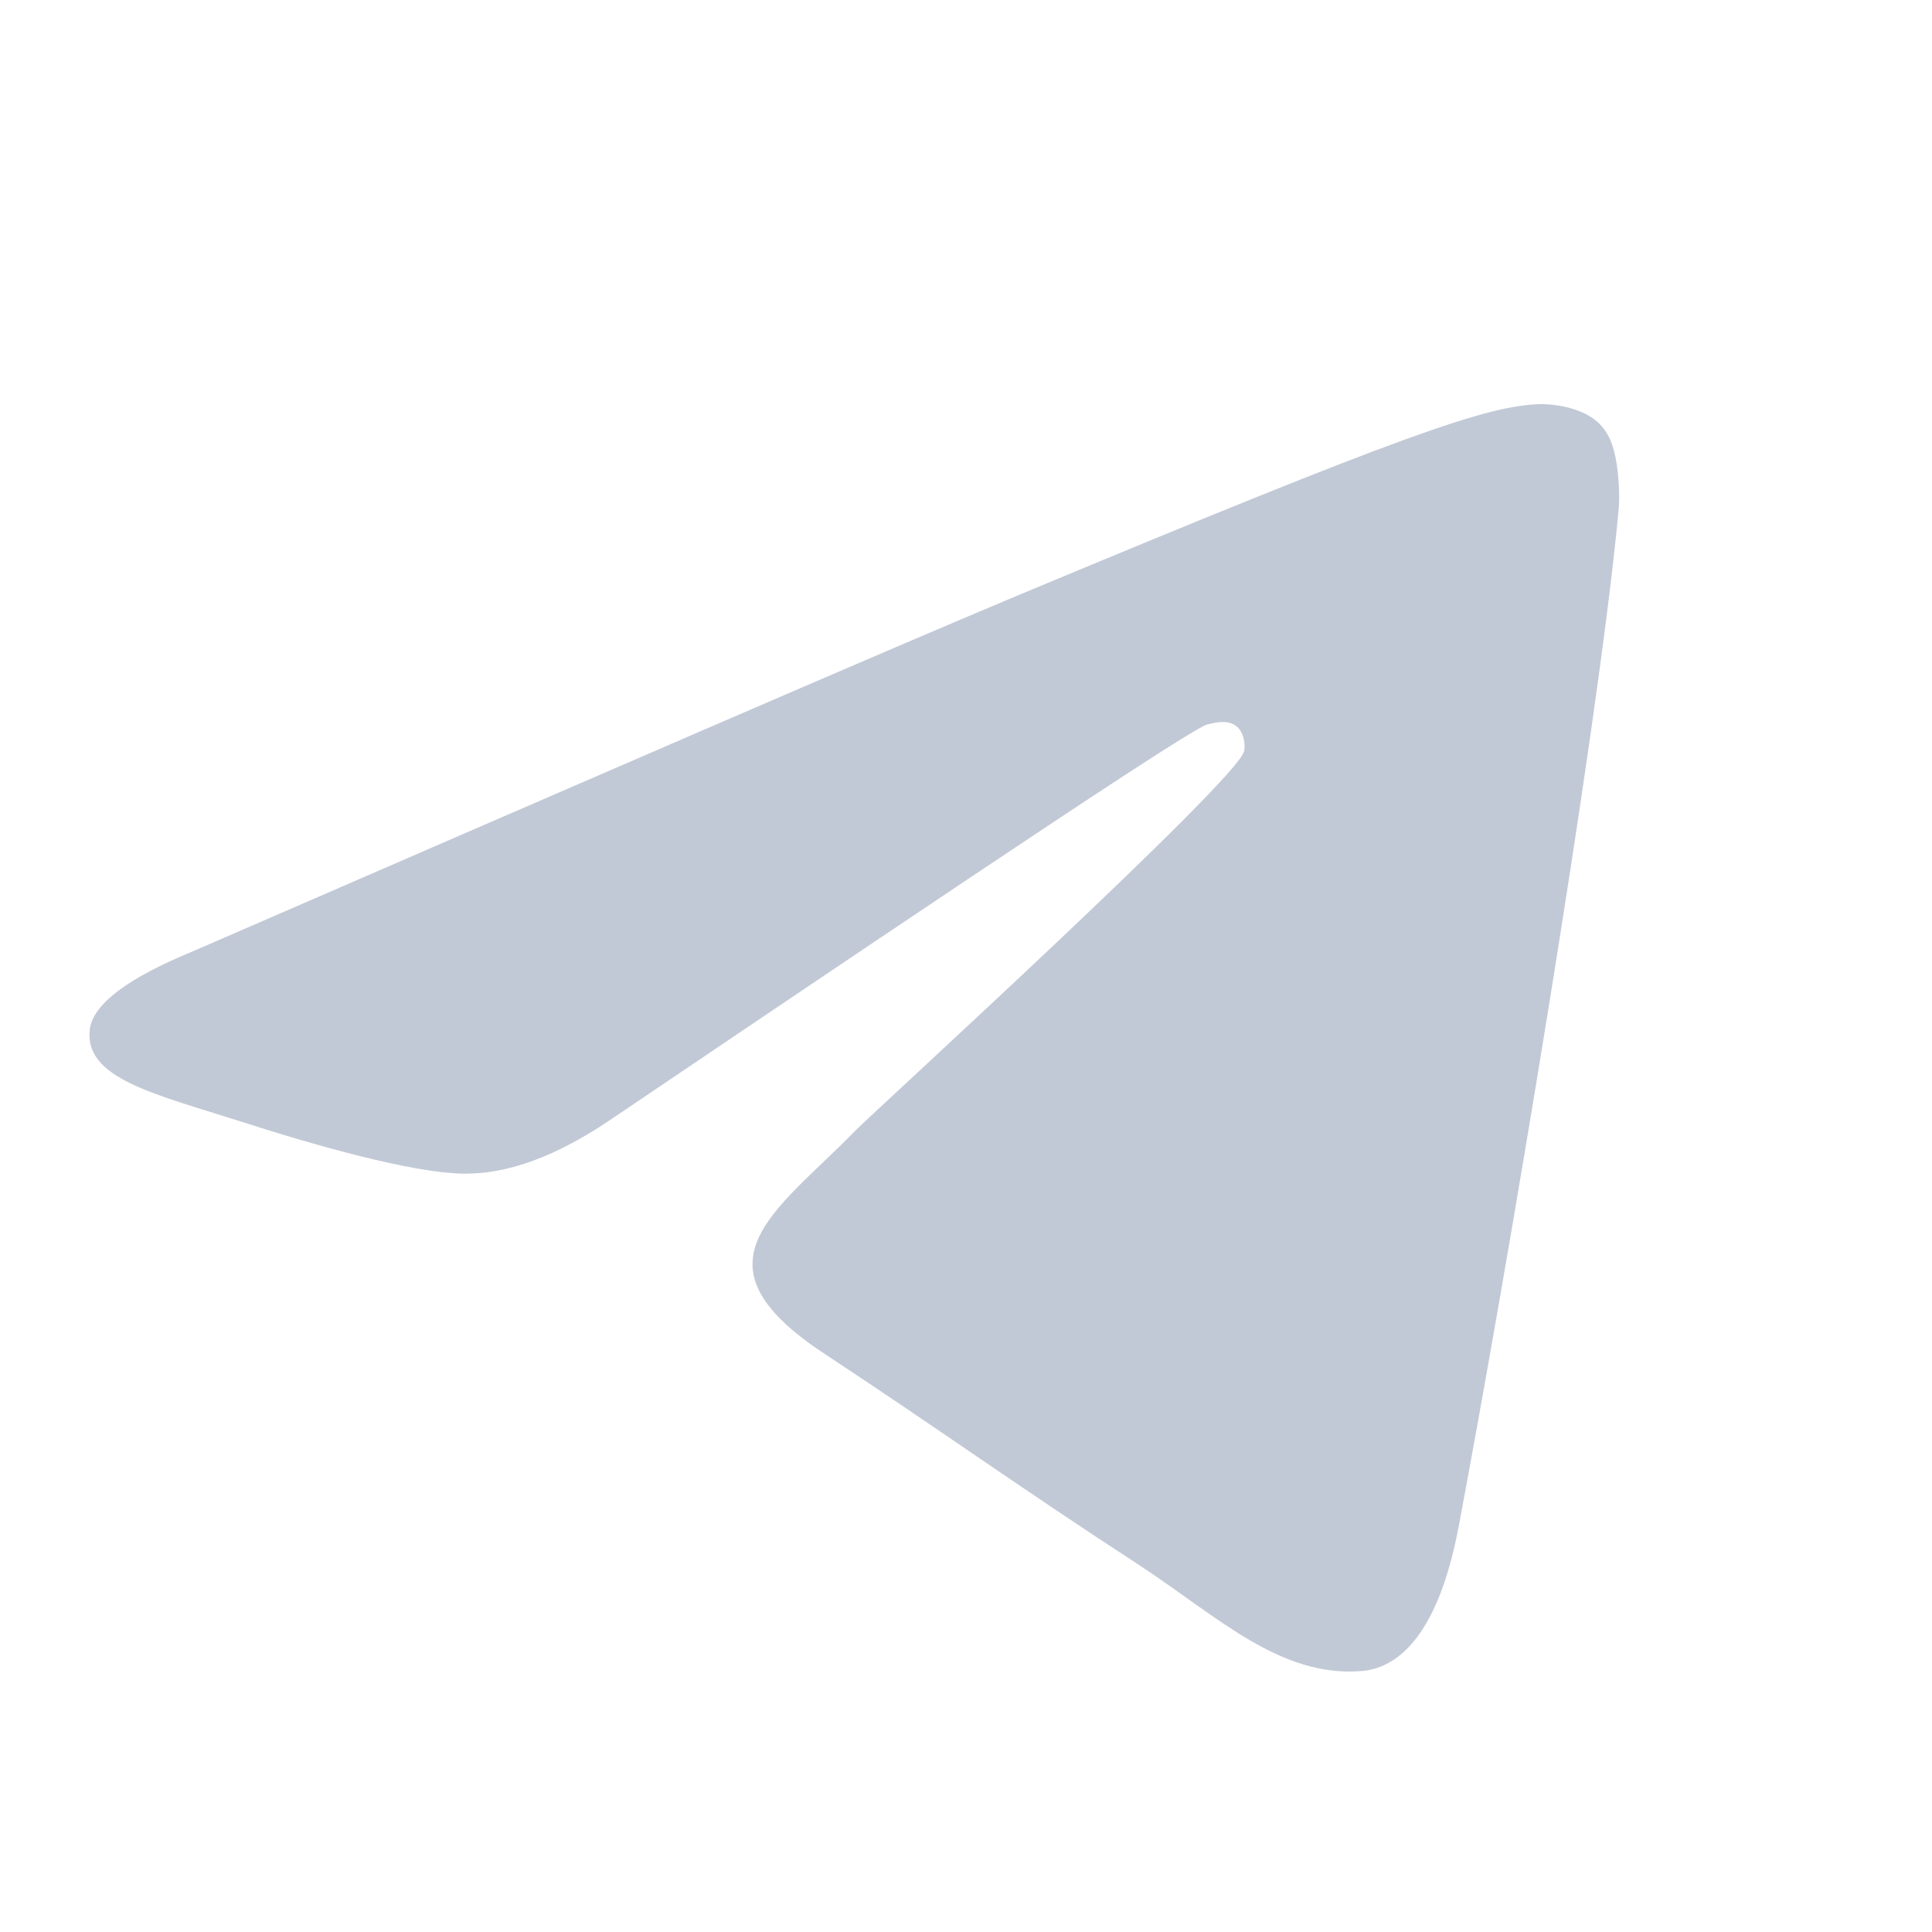 <svg width="30" height="30" viewBox="0 0 30 30" fill="none" xmlns="http://www.w3.org/2000/svg">
<path fill-rule="evenodd" clip-rule="evenodd" d="M3.015 14.763C9.39 11.995 13.634 10.155 15.765 9.262C21.83 6.731 23.105 6.294 23.925 6.275C24.107 6.275 24.508 6.312 24.781 6.53C25 6.713 25.054 6.949 25.091 7.131C25.127 7.314 25.163 7.696 25.127 7.988C24.799 11.448 23.378 19.845 22.65 23.706C22.34 25.345 21.739 25.892 21.156 25.947C19.881 26.056 18.916 25.109 17.696 24.307C15.765 23.05 14.69 22.267 12.814 21.029C10.647 19.608 12.049 18.825 13.288 17.55C13.616 17.222 19.207 12.122 19.317 11.667C19.335 11.612 19.335 11.393 19.207 11.284C19.08 11.175 18.898 11.211 18.752 11.248C18.552 11.284 15.492 13.324 9.536 17.349C8.662 17.951 7.878 18.242 7.168 18.224C6.385 18.206 4.891 17.787 3.762 17.422C2.396 16.985 1.303 16.748 1.394 15.983C1.449 15.583 1.995 15.182 3.015 14.763Z" fill="#C2C9D6"/>
</svg>

